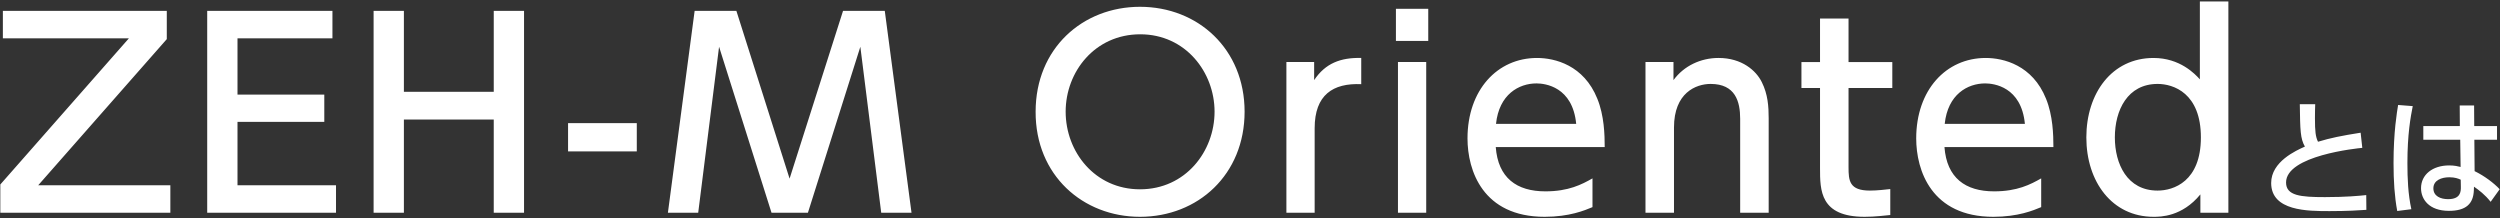 <svg id="_イヤー_1" data-name="レイヤー 1" xmlns="http://www.w3.org/2000/svg" viewBox="0 0 504 44"><rect x="0" y="0" width="504" height="44" fill="#333333" stroke="none"/><defs><style>.cls-1{fill:#fff}</style></defs><path class="cls-1" d="M33.625 2.192v5.696L7.71 37.343h26.633v5.543H.065V37.19L25.979 7.734H.578V2.192h33.047zM65.378 19.075v5.491H47.879v12.777h19.859v5.543H41.772V2.192H67.02v5.542H47.88v11.34h17.498zM99.54 18.51V2.192h6.106v40.694h-6.107V24.104H81.425v18.782h-6.107V2.192h6.107V18.51h18.114zM128.377 24.822v5.696h-13.855v-5.696h13.855zM162.875 42.886h-7.338l-10.572-33.46-4.207 33.46h-6.108l5.389-40.694h8.416L159.18 36.01l10.776-33.818h8.416l5.389 40.694h-6.107l-4.208-33.46-10.57 33.46zM229.82 1.37c11.7 0 21.091 8.519 21.091 21.144 0 12.674-9.39 21.193-21.091 21.193-11.495 0-21.09-8.365-21.04-21.193 0-12.778 9.493-21.144 21.04-21.144zm0 36.794c9.186 0 15.036-7.646 15.036-15.65 0-7.955-5.85-15.6-14.985-15.6s-15.035 7.542-15.035 15.6c0 8.107 5.9 15.65 14.984 15.65zM259.337 42.886v-30.38h5.595v3.644c2.257-3.388 5.337-4.568 9.493-4.465v5.286c-5.697-.256-9.392 2.155-9.392 8.877v17.038h-5.696zM287.935 8.247h-6.517V1.78h6.517v6.466zm-.41 34.639h-5.696v-30.38h5.696v30.38zM301.544 29.646c.462 6.209 4.208 8.93 10.007 8.93 4.67 0 7.338-1.386 9.494-2.618v5.799c-1.592.667-4.67 1.95-9.648 1.95-12.47 0-15.549-9.34-15.549-15.805 0-9.751 6.004-16.217 14.01-16.217 3.591 0 9.442 1.438 12.161 8.21 1.386 3.388 1.49 7.287 1.49 9.75h-21.965zm16.217-4.67c-.72-7.492-6.261-8.16-8.006-8.16-3.54 0-7.544 2.207-8.16 8.16h16.166zM331.73 42.886v-30.38h5.644v3.644c2.104-2.874 5.49-4.465 9.083-4.465 4.72 0 7.595 2.566 8.723 4.875 1.232 2.463 1.386 4.926 1.386 7.338v18.988h-5.747V23.95c0-3.49-.976-7.03-5.952-7.03-2.977 0-7.39 1.796-7.39 8.775v17.19h-5.747zM366.917 3.73h5.748v8.776h8.825v5.234h-8.825V33.7c0 2.72.153 4.721 4.31 4.721 1.437 0 3.232-.206 4.105-.307v5.234c-1.18.103-2.977.359-5.183.359-8.98 0-8.98-5.337-8.98-9.802V17.74h-3.746v-5.234h3.746V3.731zM392.003 29.646c.462 6.209 4.208 8.93 10.007 8.93 4.669 0 7.338-1.386 9.494-2.618v5.799c-1.592.667-4.67 1.95-9.649 1.95-12.47 0-15.548-9.34-15.548-15.805 0-9.751 6.003-16.217 14.01-16.217 3.591 0 9.441 1.438 12.16 8.21 1.387 3.388 1.49 7.287 1.49 9.75h-21.964zm16.216-4.67c-.72-7.492-6.26-8.16-8.006-8.16-3.54 0-7.544 2.207-8.159 8.16h16.165zM443.596 39.19c-3.695 4.517-8.056 4.517-9.442 4.517-8.365 0-13.548-7.082-13.548-16.011 0-8.877 5.131-16.01 13.548-16.01 5.337 0 8.365 3.232 9.339 4.31V.292h5.747v42.593h-5.644V39.19zm-8.621-22.27c-6.055 0-8.621 5.285-8.621 10.776 0 5.337 2.463 10.725 8.62 10.725 3.233 0 8.725-1.848 8.725-10.725 0-8.929-5.543-10.777-8.724-10.777zM476.238 29.808c-1.079.103-15.37 1.541-15.37 6.98 0 2.669 2.926 2.951 7.826 2.951 4.208 0 6.927-.257 8.339-.41l.026 2.976c-1.54.102-3.721.256-7.416.256-4.413 0-11.776 0-11.776-5.67 0-4.31 5.028-6.543 6.8-7.339-.925-1.617-.951-3.259-1.028-8.544h3.105c-.026.82-.051 1.54-.051 2.822 0 2.67.128 3.746.616 4.747 2.54-.77 4.696-1.205 8.595-1.822l.334 3.053zM486.41 21.393c-.435 2.18-1.076 5.671-1.076 11.469 0 3.13.128 6.26.794 9.314l-2.847.359c-.54-2.924-.745-6.029-.745-9.673 0-6.286.693-10.289.924-11.7l2.95.231zm16.987 4.029v2.744h-4.567l.051 6.338c1.975.95 3.9 2.413 5.054 3.644l-1.821 2.54c-1.155-1.462-2.36-2.36-3.36-3.053l-.027.744c-.103 2.668-1.54 4.13-5.03 4.13-4.002 0-5.618-2.334-5.618-4.567 0-2.719 2.309-4.592 5.67-4.592 1.078 0 1.796.18 2.31.308l-.078-5.492h-7.441v-2.744h7.364l-.026-4.157h2.9l.025 4.157h4.594zm-7.313 10.802c-.514-.231-1.18-.487-2.309-.487-1.54 0-3.207.59-3.207 2.232 0 1.59 1.462 2.18 2.976 2.18 2.437 0 2.591-1.437 2.565-2.489l-.025-1.436z"/></svg>